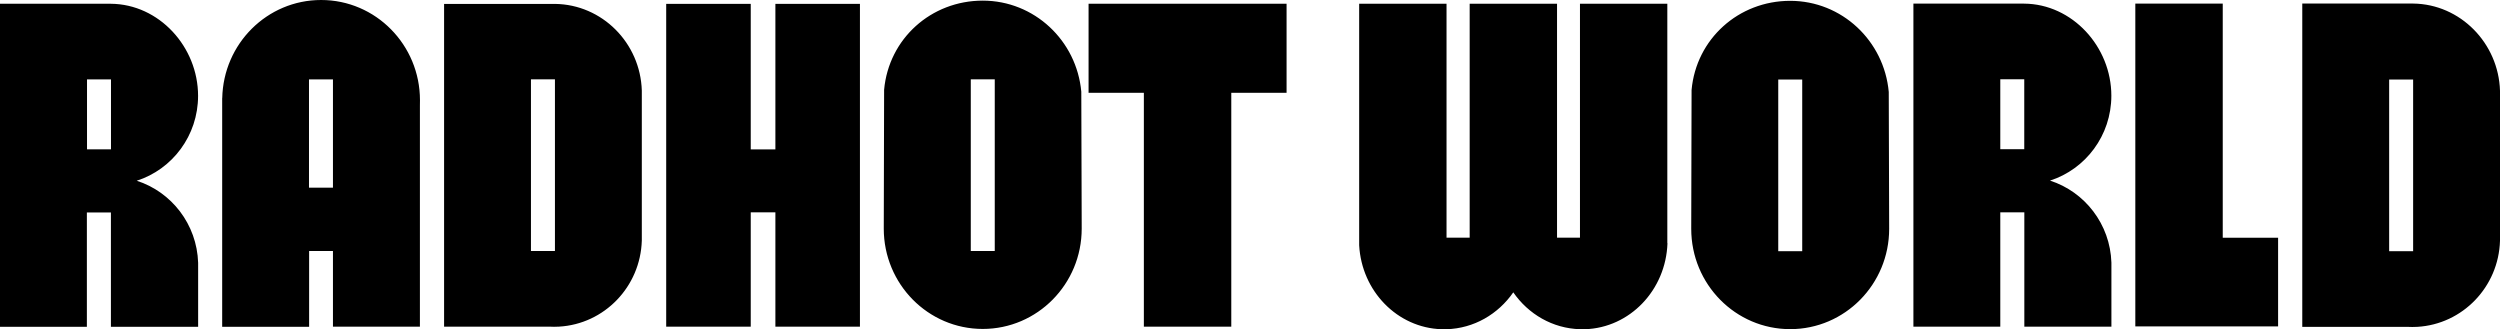 <?xml version="1.0" encoding="utf-8"?>
<svg xmlns="http://www.w3.org/2000/svg" fill="none" height="100%" overflow="visible" preserveAspectRatio="none" style="display: block;" viewBox="0 0 243 32" width="100%">
<path d="M140.603 23.104H142.852V0.366H151.344V23.104H153.573V0.366H162.064V23.64H162.078C161.924 28.199 158.42 31.858 154.067 32H153.587C150.91 31.925 148.553 30.53 147.091 28.416C145.622 30.537 143.266 31.925 140.596 32H140.115C135.823 31.864 132.352 28.301 132.111 23.836V0.366H140.603V23.104ZM174.007 0.081C179.027 0.081 183.14 3.97 183.587 8.937C183.587 8.937 183.627 22.158 183.627 22.243C183.627 27.63 179.321 31.993 174.007 31.993C168.693 31.993 164.388 27.629 164.388 22.243C164.388 22.027 164.421 8.788 164.421 8.747C164.868 3.788 168.987 0.081 174.007 0.081ZM95.522 0.061C100.541 0.061 104.654 3.95 105.102 8.916C105.102 8.916 105.142 22.183 105.142 22.224C105.141 27.61 100.835 31.973 95.522 31.973C90.208 31.973 85.903 27.61 85.902 22.224C85.902 22.02 85.936 8.727 85.936 8.727C86.383 3.767 90.501 0.061 95.522 0.061ZM234.562 0.346C239.148 0.4 242.86 4.201 243 8.821V23.402C242.866 27.894 239.355 31.519 234.956 31.77C234.796 31.783 234.629 31.783 234.469 31.783C234.309 31.783 234.142 31.776 233.981 31.77H223.781V0.346H234.562ZM10.774 0.366C15.461 0.4 19.253 4.553 19.253 9.316C19.253 13.185 16.749 16.457 13.291 17.568C16.669 18.652 19.139 21.796 19.259 25.543V31.763H10.781V20.651H8.444V31.763H0V0.366H10.774ZM31.215 0C36.522 0 40.821 4.364 40.821 9.743C40.821 9.911 40.815 10.252 40.815 10.258V31.749H32.363V24.398H30.047V31.763H21.596V9.54H21.602C21.709 4.248 25.969 0 31.209 0H31.215ZM53.946 0.38C58.532 0.434 62.243 4.18 62.384 8.801V23.382C62.25 27.874 58.739 31.498 54.34 31.749C54.18 31.763 54.013 31.763 53.852 31.763C53.692 31.763 53.525 31.756 53.365 31.749H43.165V0.38H53.946ZM72.972 14.52H75.368V0.373H83.586V31.749H75.368V20.638H72.972V31.749H64.754V0.373H72.972V14.52ZM125.055 9.018H119.681V31.749H111.183V9.018H105.809V0.366H125.055V9.018ZM196.744 0.353C201.43 0.386 205.223 4.54 205.223 9.303C205.223 13.171 202.719 16.444 199.261 17.555C202.639 18.639 205.109 21.783 205.229 25.529V31.749H196.765V20.638H194.428V31.749H185.983V0.353H196.744ZM216.051 23.11H221.431V31.729H207.553V0.353H216.051V23.11ZM172.846 24.418H175.176V7.73H172.846V24.418ZM232.226 24.418H234.556V7.73H232.226V24.418ZM51.609 24.398H53.94V7.71H51.609V24.398ZM94.36 24.398H96.69V7.71H94.36V24.398ZM30.034 18.239H32.363V7.717H30.034V18.239ZM8.458 14.513H10.788V7.717H8.458V14.513ZM194.428 7.703V14.499H196.758V7.703H194.428Z" fill="black" id="Union"/>
</svg>